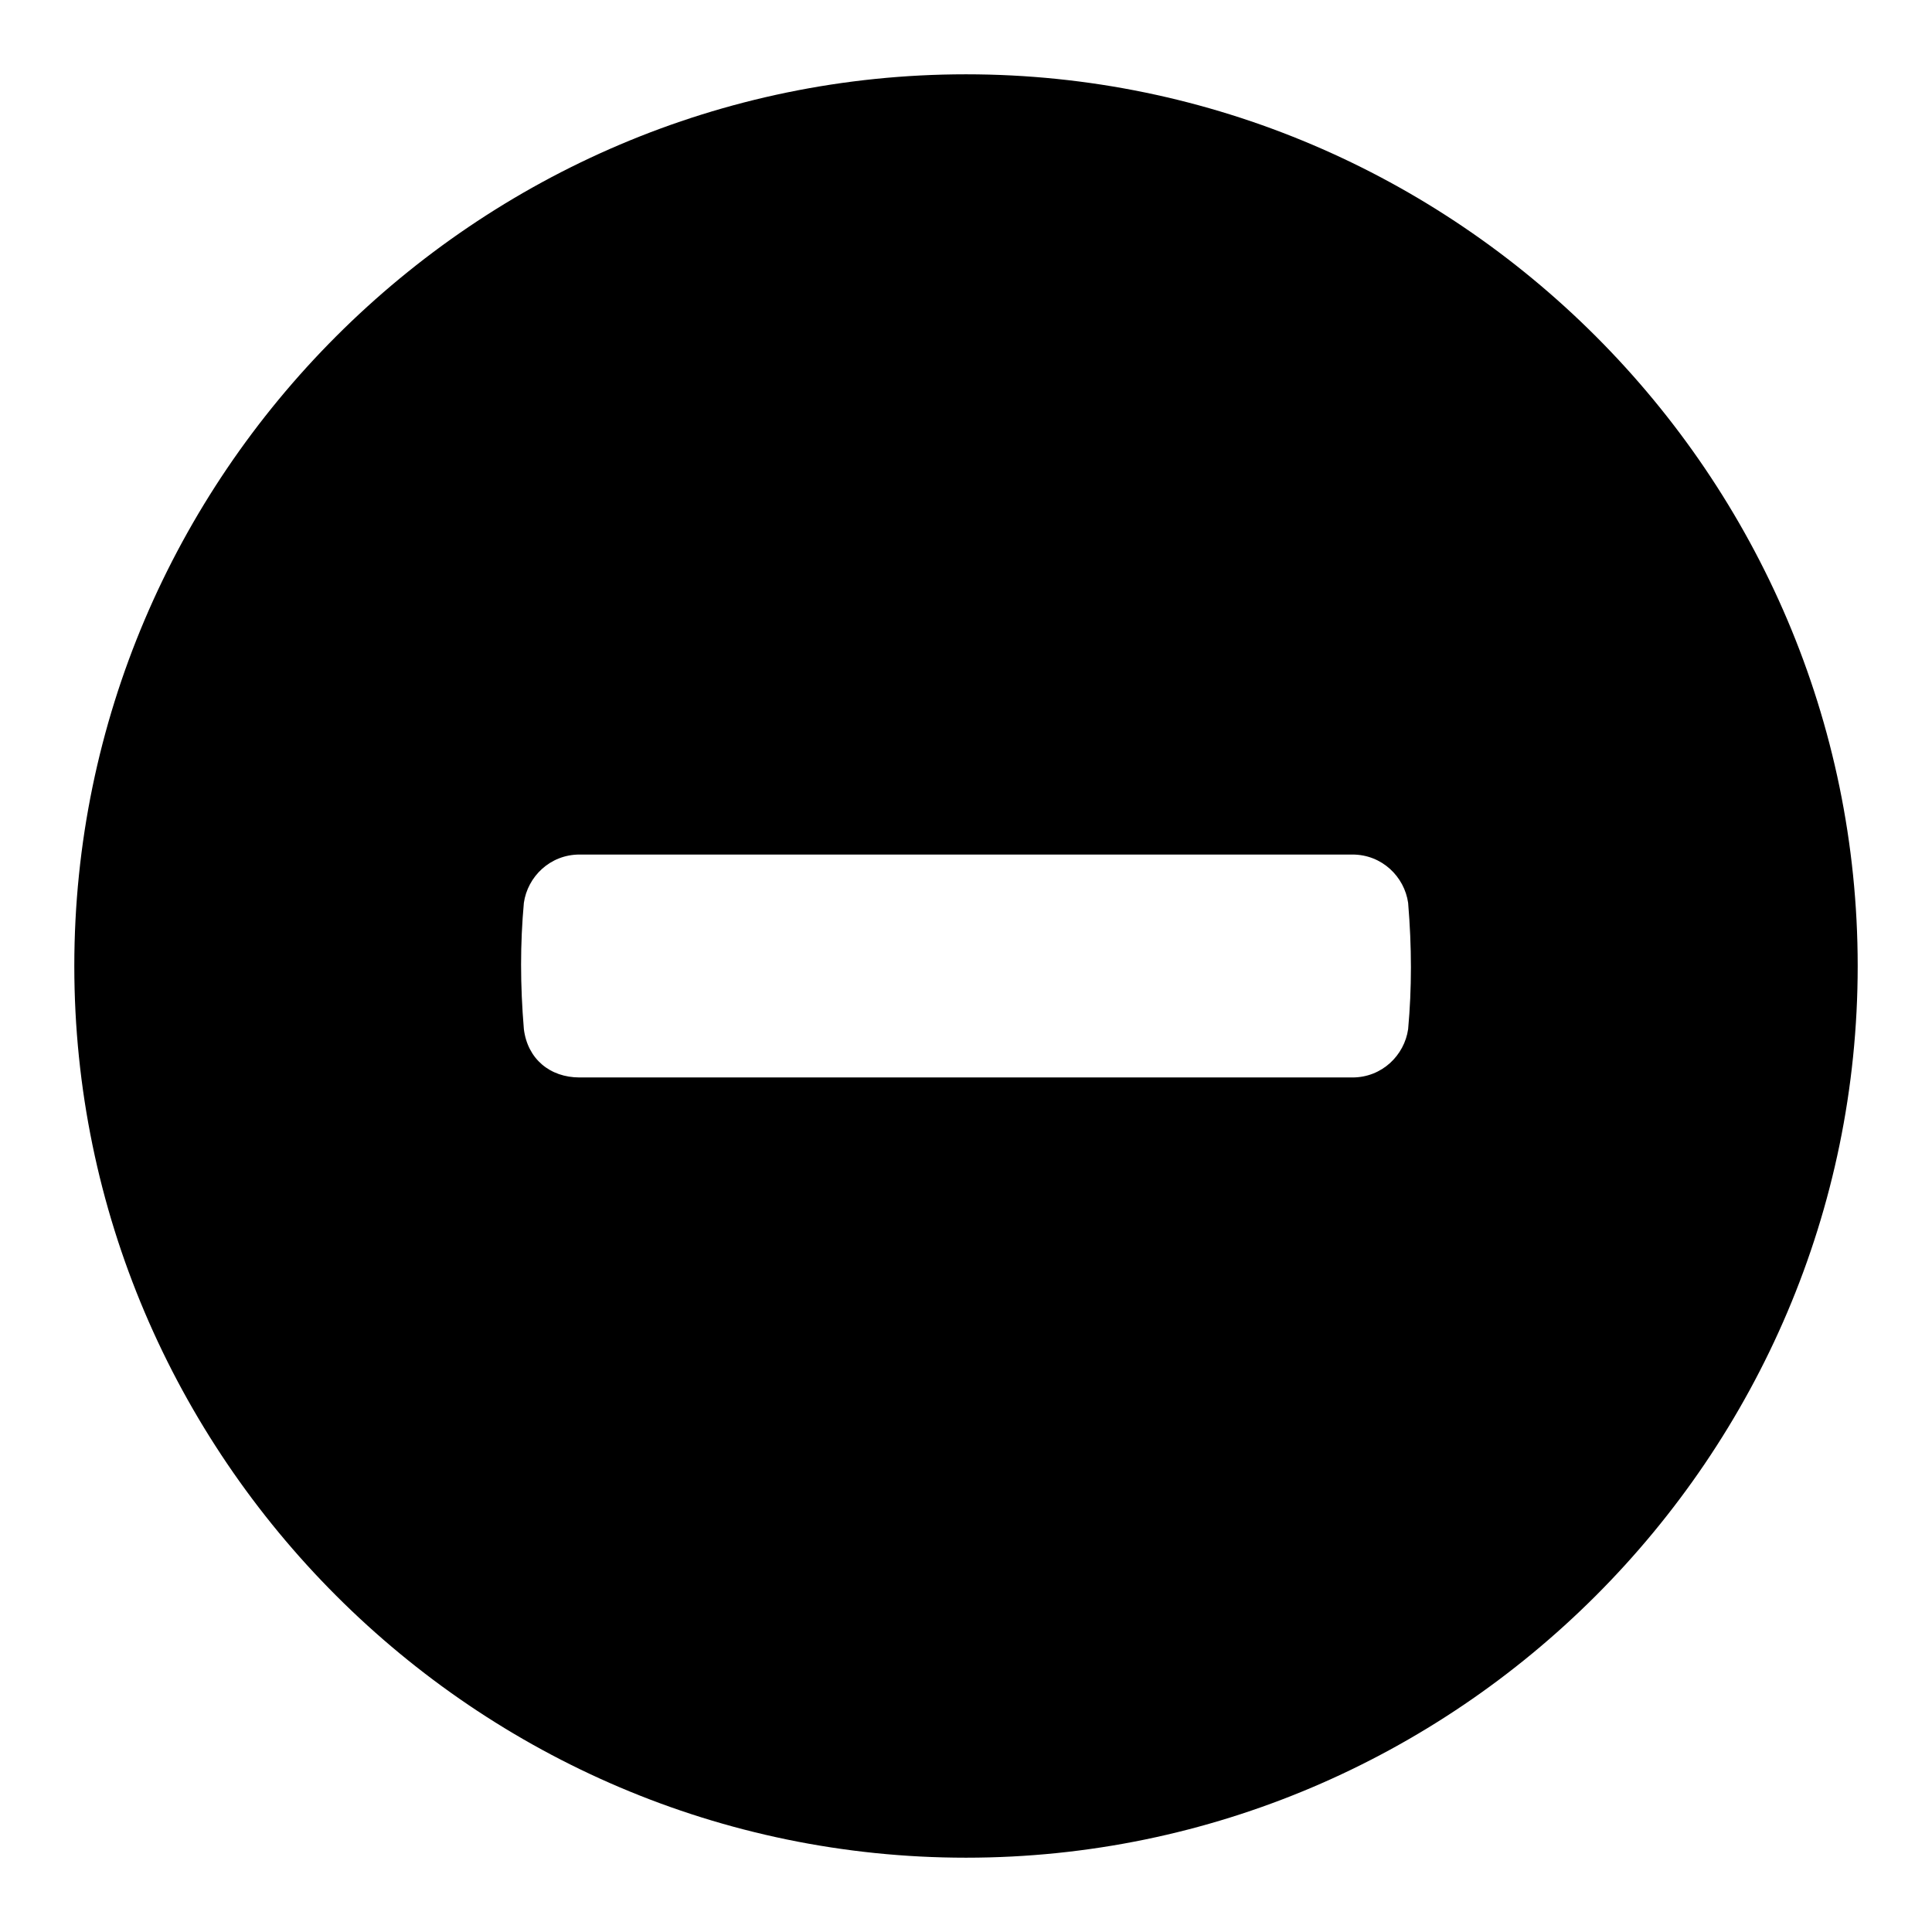 <?xml version="1.0"?><svg xmlns="http://www.w3.org/2000/svg" viewBox="0 0 52 52"><path d="m26 2c-13.2 0-24 10.8-24 24s10.8 24 24 24 24-10.8 24-24-10.8-24-24-24z m11.9 25.7c-0.1 0.7-0.7 1.3-1.5 1.3h-20.8c-0.8 0-1.4-0.5-1.5-1.3-0.1-1.2-0.1-2.3 0-3.4 0.1-0.7 0.7-1.3 1.5-1.3h20.8c0.8 0 1.4 0.6 1.5 1.3 0.1 1.2 0.1 2.3 0 3.4z"></path></svg>
